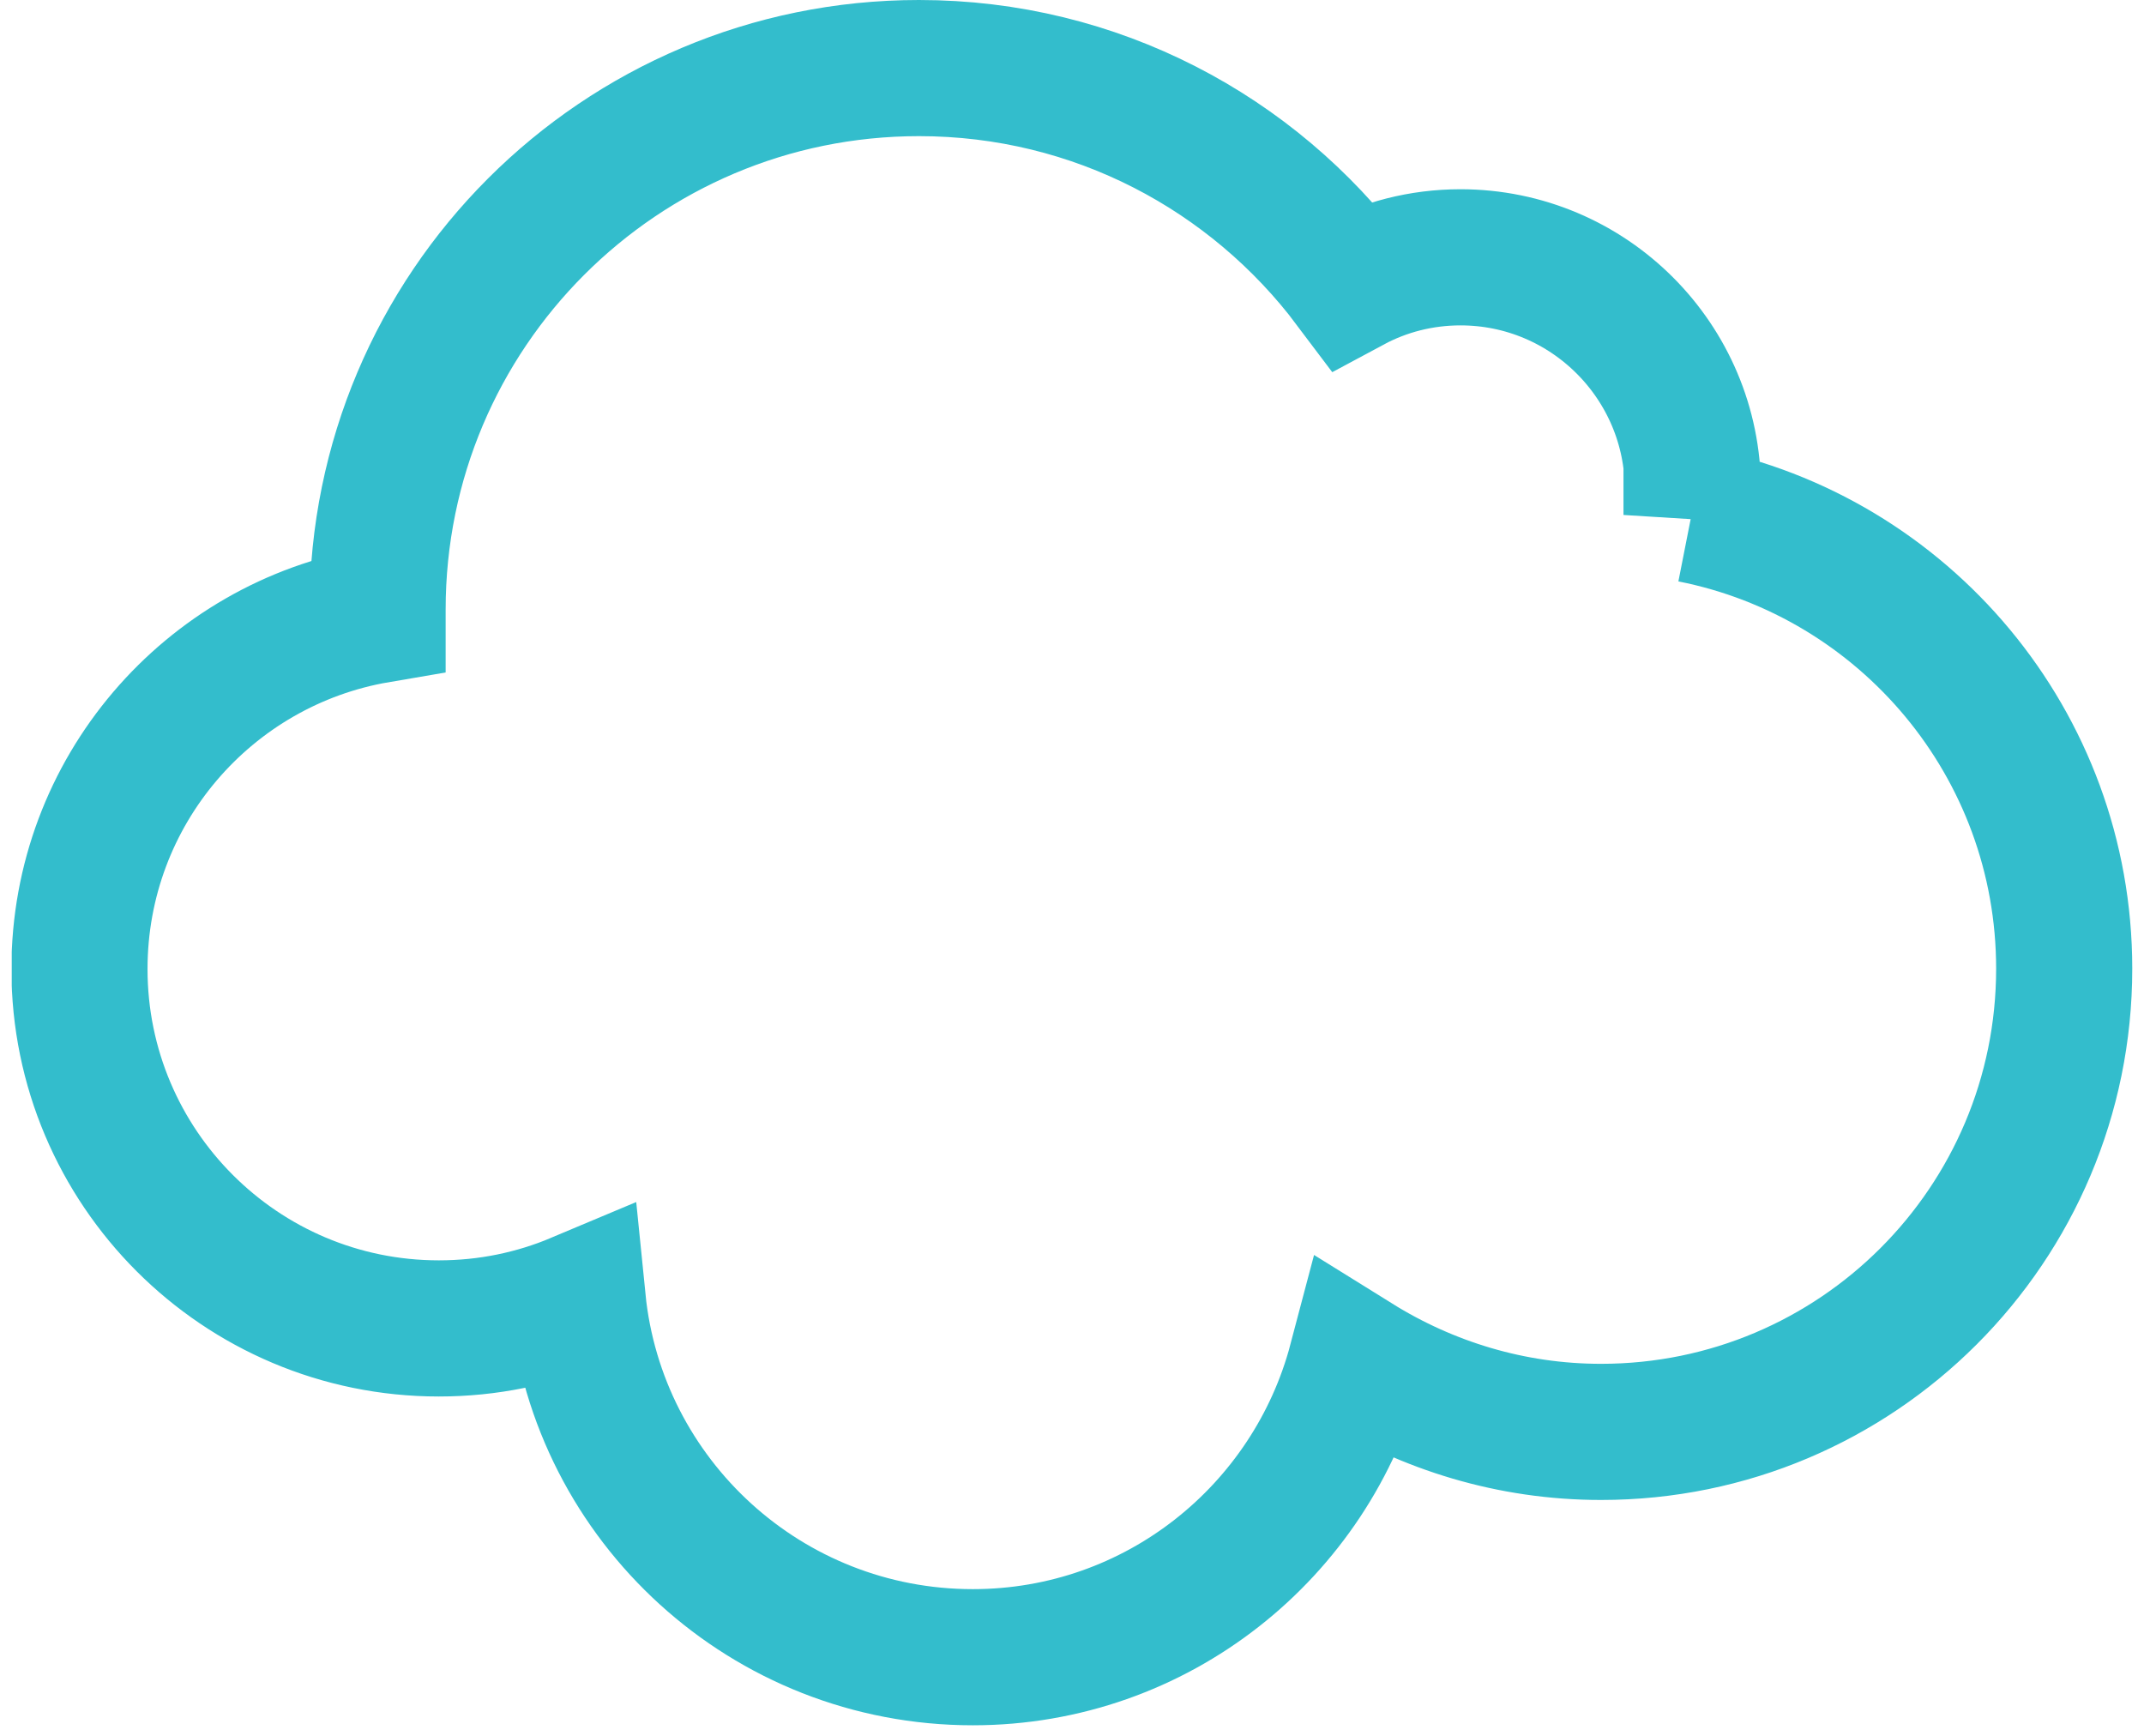 <svg width="63" height="51" viewBox="0 0 63 51" fill="none" xmlns="http://www.w3.org/2000/svg">
<g clip-path="url(#clip0_39_144)">
<path d="M49.705 15.13C49.735 14.89 49.745 14.64 49.745 14.39C49.745 10.62 46.685 7.56 42.915 7.56C41.755 7.56 40.665 7.85 39.715 8.36C36.815 4.5 32.205 2 27.005 2C18.215 2 11.095 9.12 11.095 17.91C11.095 17.97 11.095 18.02 11.095 18.07C6.115 18.92 2.335 23.25 2.335 28.47C2.335 34.3 7.065 39.03 12.895 39.03C14.345 39.03 15.715 38.74 16.975 38.21C17.565 44.1 22.535 48.69 28.585 48.69C33.995 48.69 38.535 45 39.855 40C41.945 41.3 44.405 42.07 47.045 42.07C54.565 42.07 60.655 35.98 60.655 28.46C60.655 21.85 55.945 16.35 49.705 15.12V15.13Z" stroke="#33BDCC" stroke-width="4" stroke-miterlimit="10" stroke-linecap="round"/>
</g>
<defs>
<clipPath id="clip0_39_144">
<rect width="62.31" height="50.7" fill="white" transform="translate(0.345)"/>
</clipPath>
</defs>
</svg>
